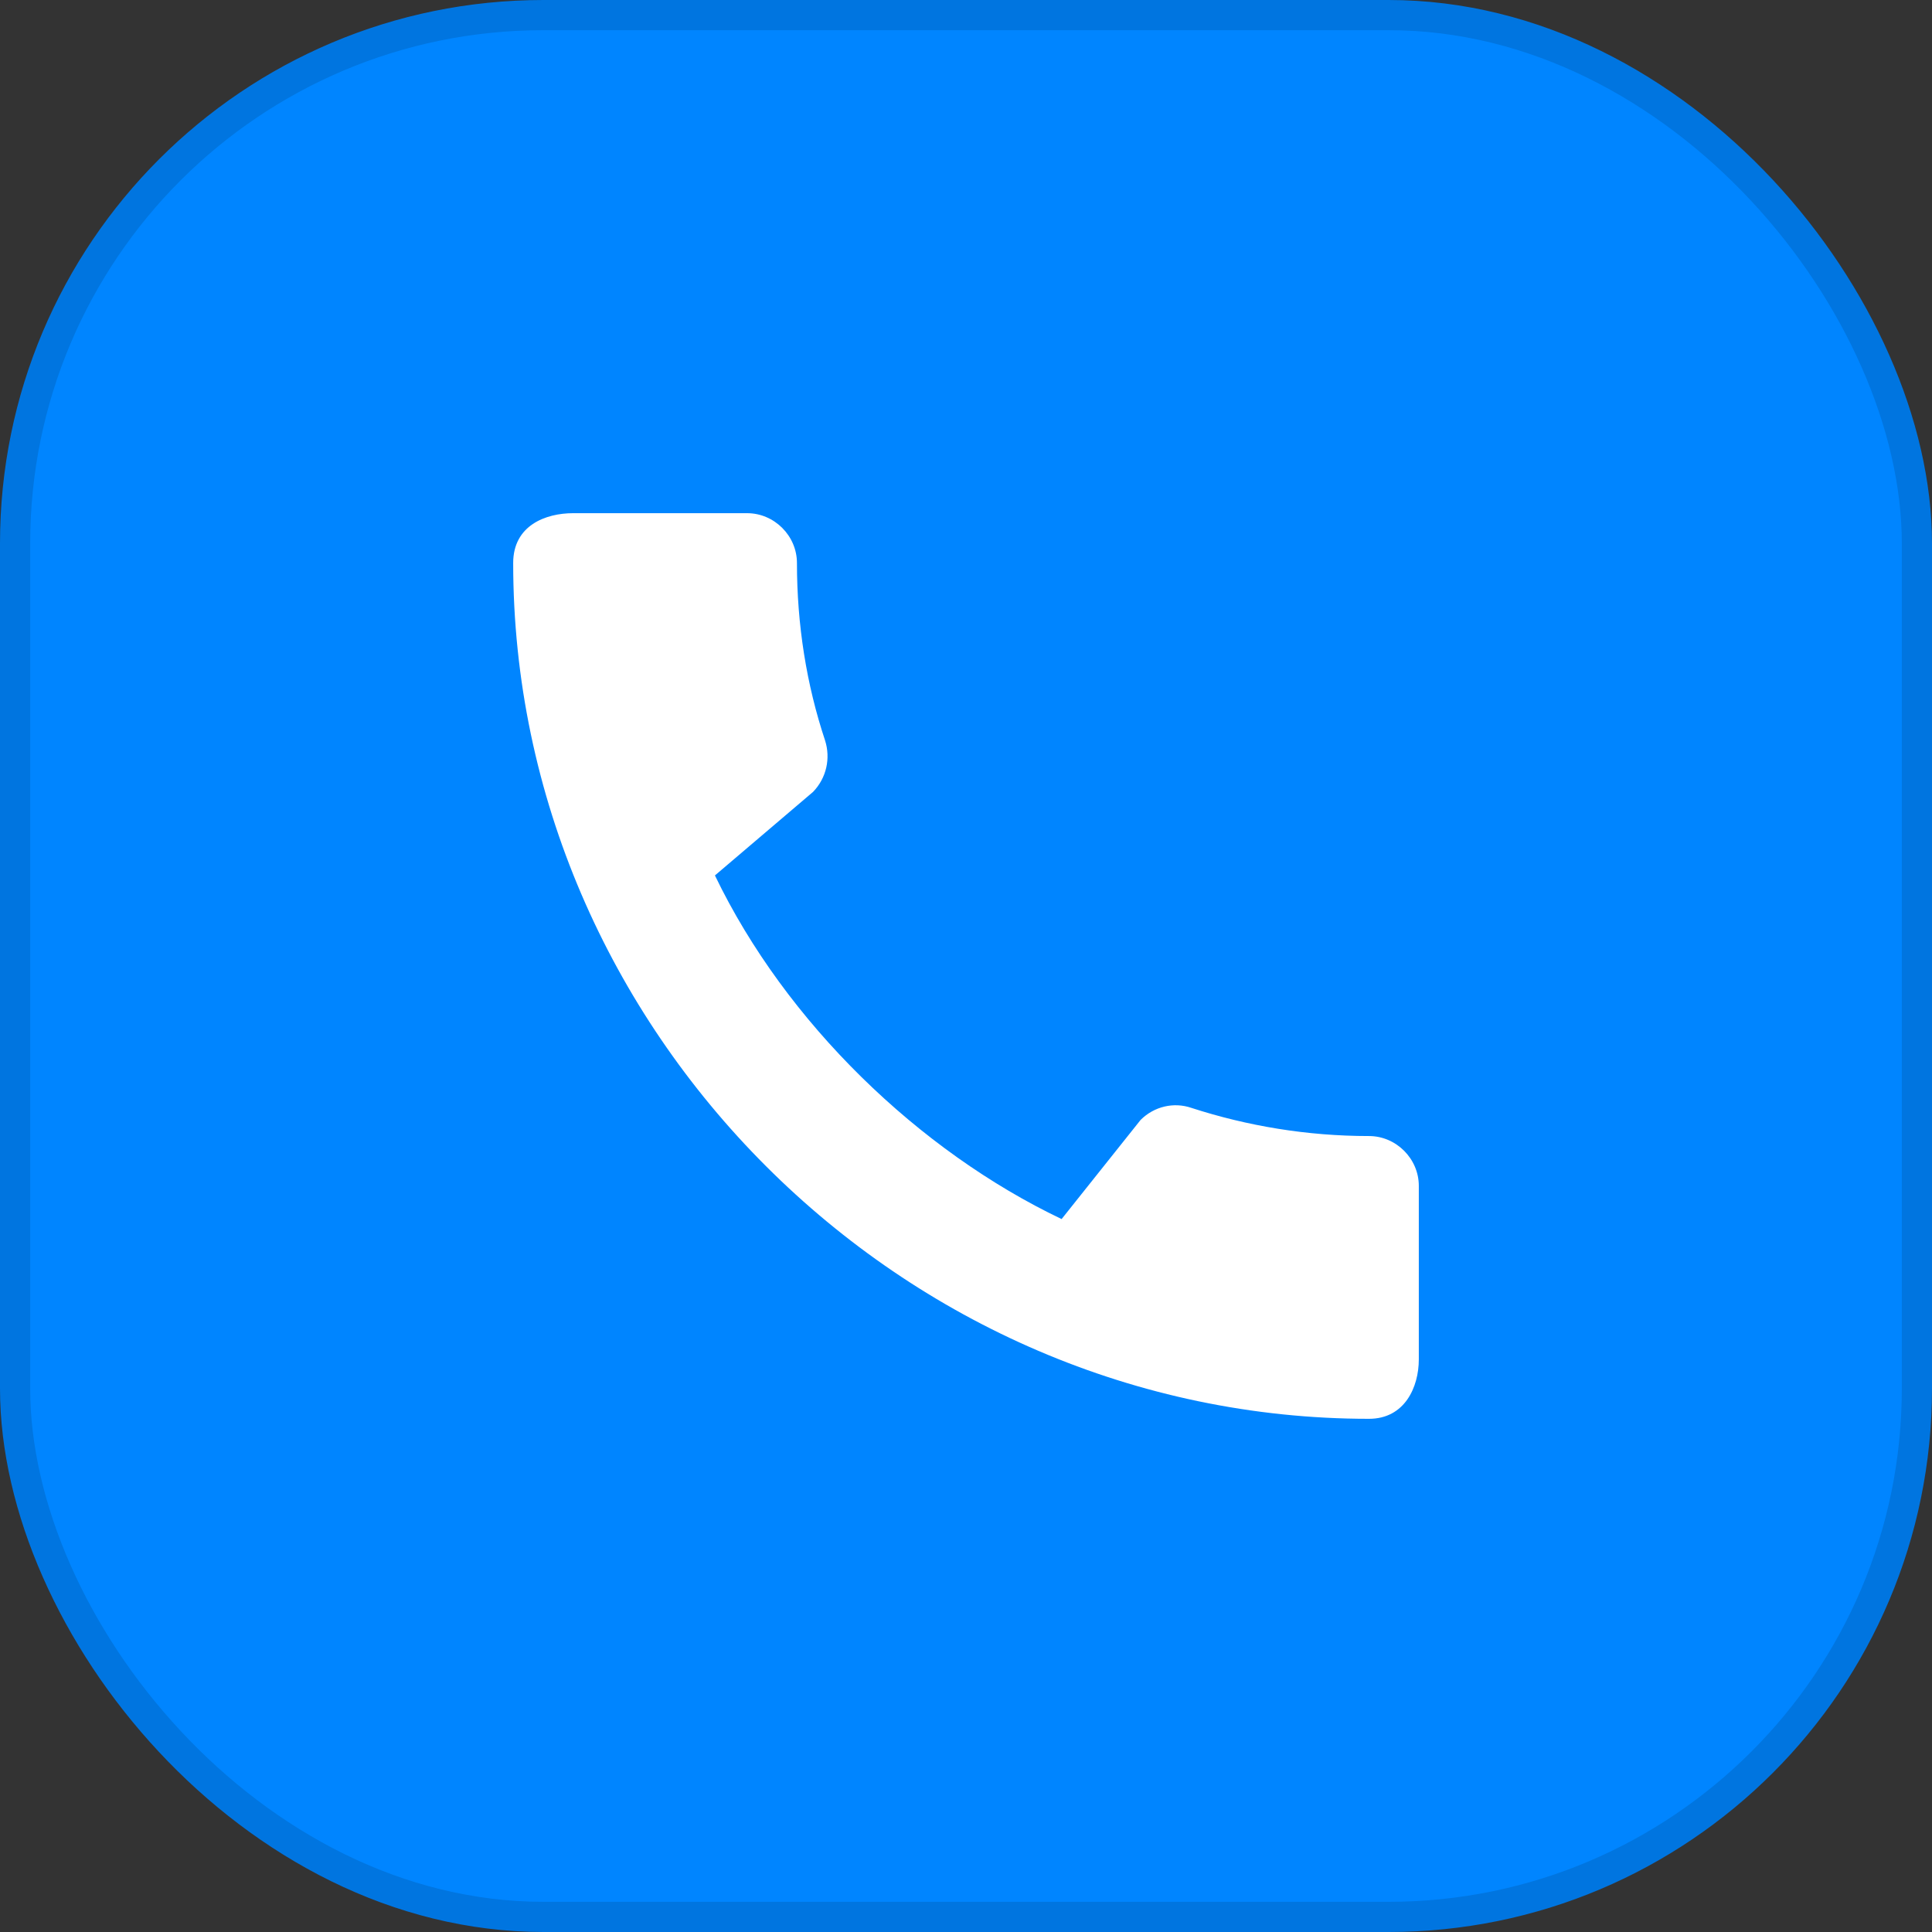 <svg width="64" height="64" viewBox="0 0 64 64" fill="none" xmlns="http://www.w3.org/2000/svg">
<rect x="0" y="0" width="64" height="64" fill="#333333" stroke="none"/>
<rect x="0.5" y="0.5" width="63" height="63" rx="17.5" fill="#0085FF"/>
<path d="M45.35 37.633C43.3 37.633 41.317 37.3 39.467 36.7C38.883 36.5 38.233 36.65 37.783 37.1L35.167 40.383C30.45 38.133 26.033 33.883 23.683 29L26.933 26.233C27.383 25.767 27.517 25.117 27.333 24.533C26.717 22.683 26.4 20.7 26.4 18.65C26.4 17.75 25.65 17 24.75 17H18.983C18.083 17 17 17.4 17 18.65C17 34.133 29.883 47 45.35 47C46.533 47 47 45.95 47 45.033V39.283C47 38.383 46.25 37.633 45.35 37.633Z" fill="white"/>
<rect x="0.5" y="0.5" width="63" height="63" rx="17.5" stroke="#0075E0"/>
</svg>
